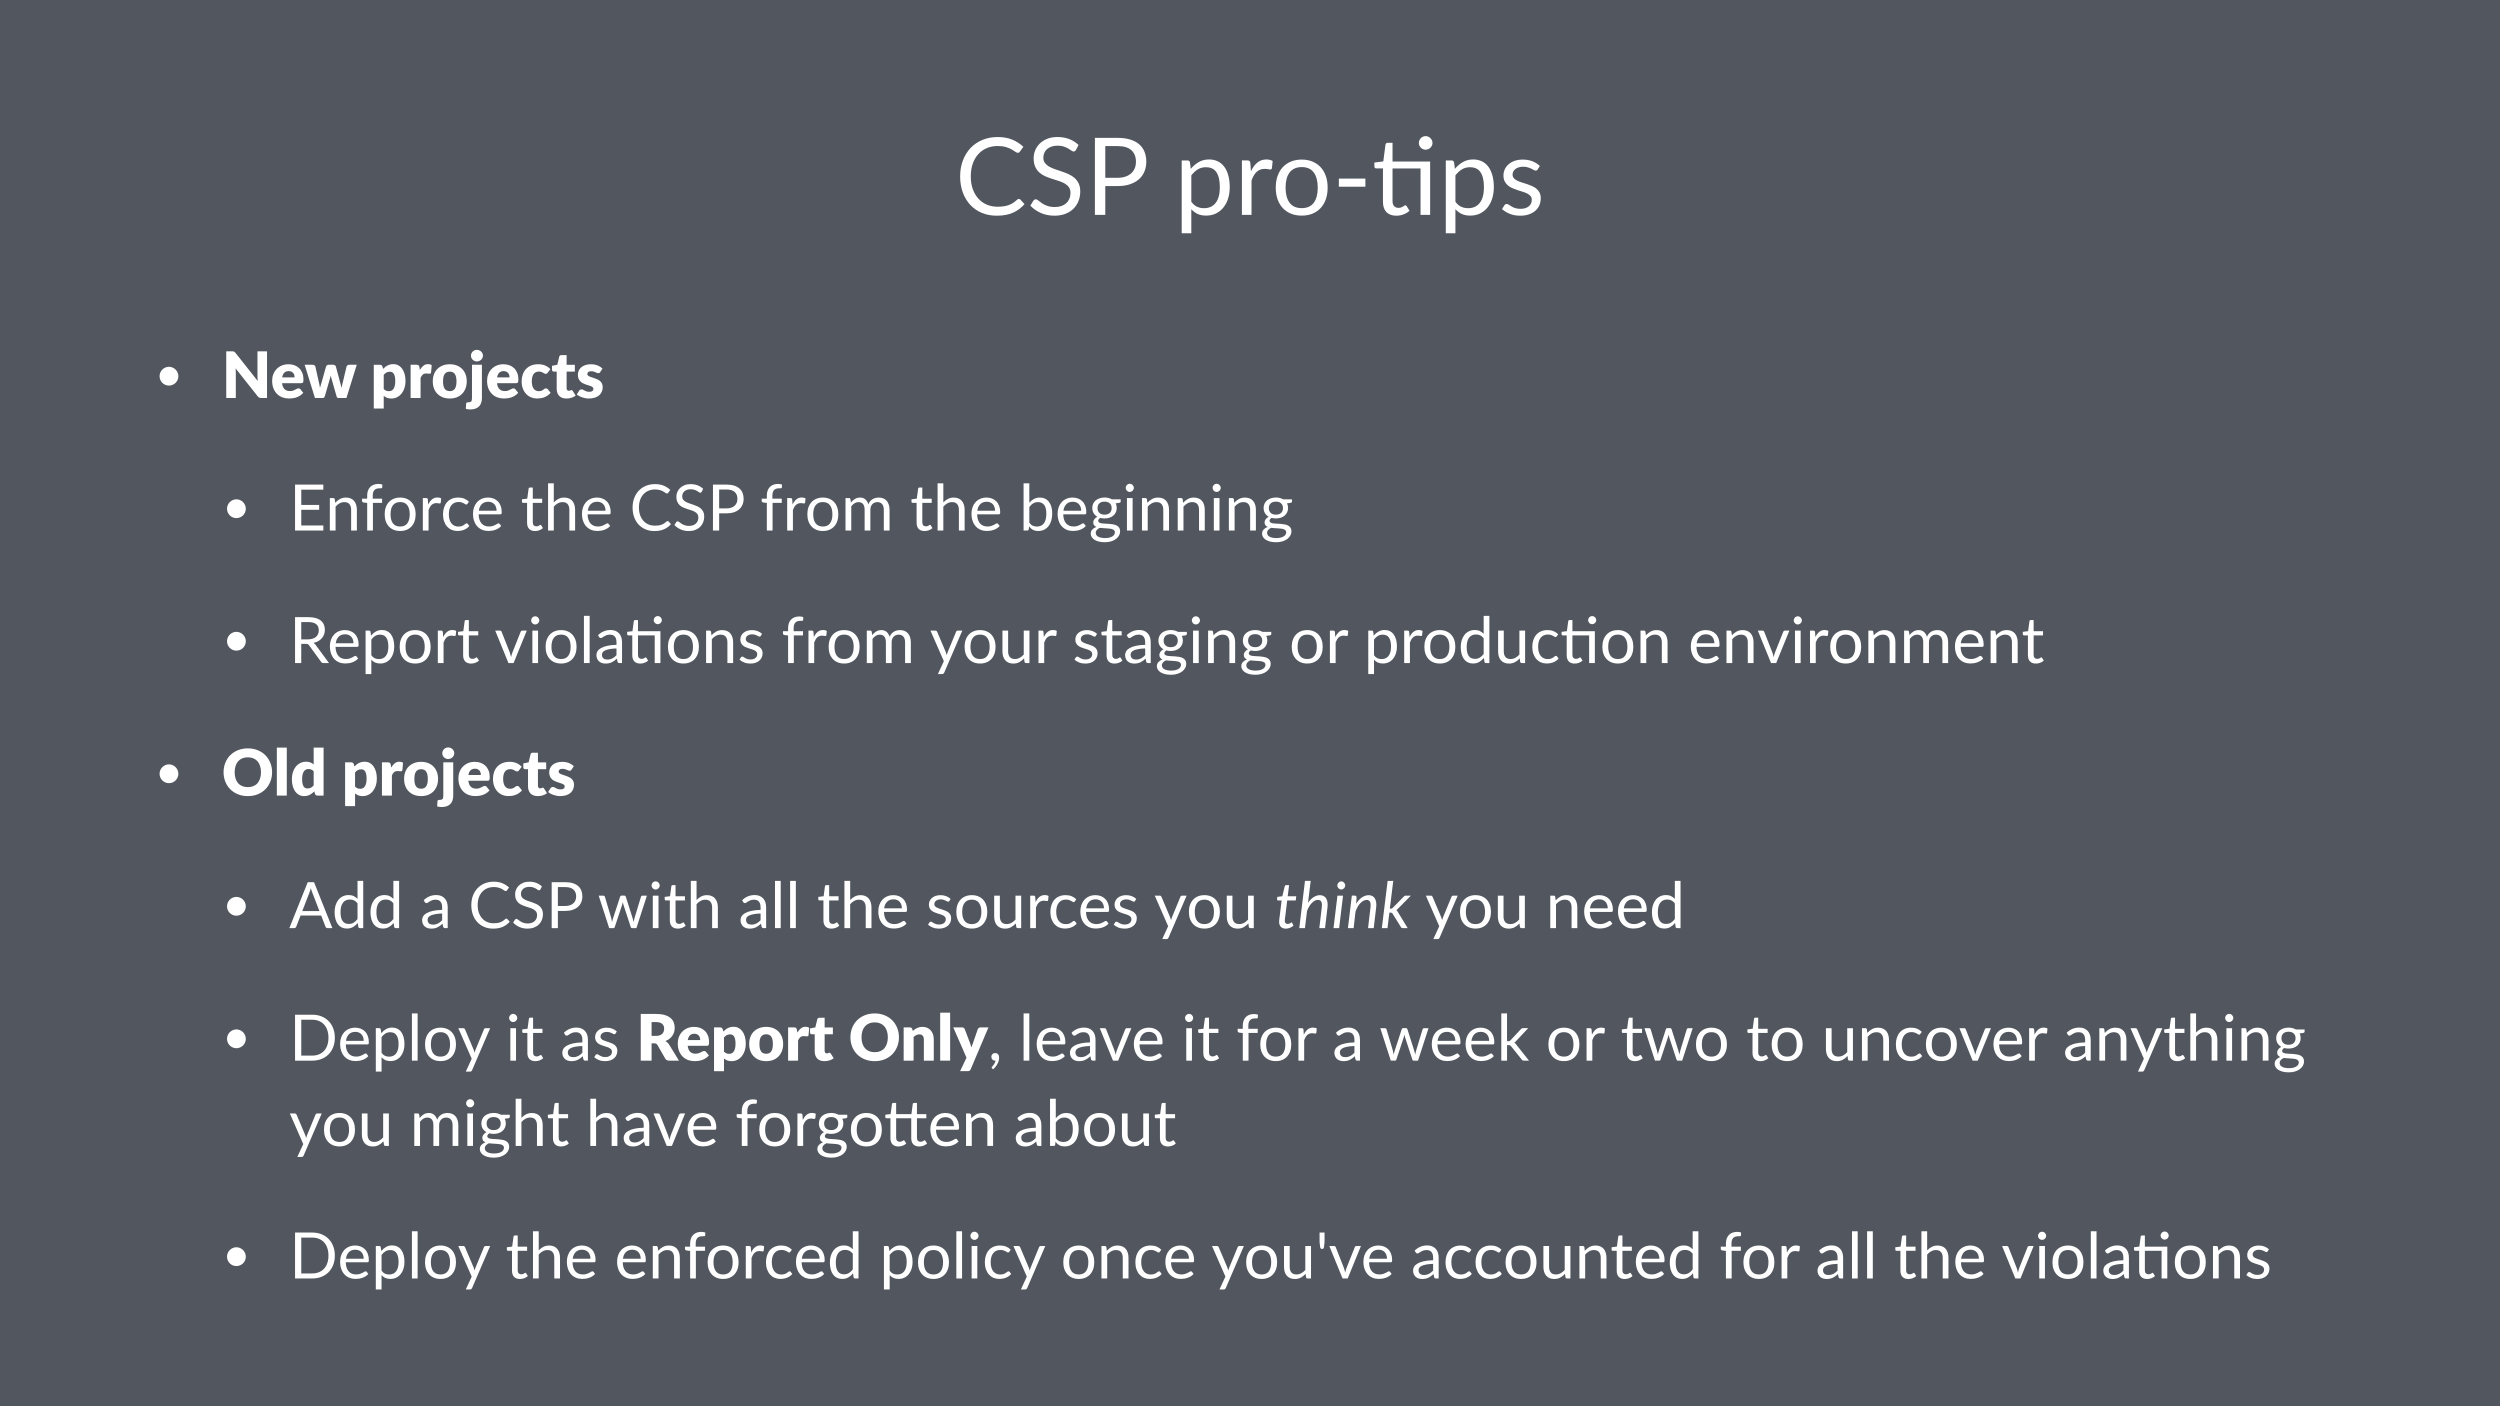 <svg height="720pt" viewBox="0 0 1280 720" width="1280pt" xmlns="http://www.w3.org/2000/svg" xmlns:xlink="http://www.w3.org/1999/xlink"><symbol id="a" overflow="visible"><path d="m32.703-8.141c.289 0 .547.121.766.359l2.109 2.281c-1.605 1.875-3.559 3.336-5.859 4.375-2.305 1.043-5.086 1.562-8.344 1.562-2.836 0-5.406-.488-7.719-1.469-2.305-.977-4.273-2.352-5.906-4.125-1.625-1.77-2.891-3.891-3.797-6.359-.898-2.477-1.344-5.203-1.344-8.172s.469-5.688 1.406-8.156c.938-2.477 2.25-4.609 3.938-6.391 1.695-1.781 3.727-3.16 6.094-4.141 2.363-.977 4.977-1.469 7.844-1.469 2.801 0 5.273.449 7.422 1.344 2.145.898 4.035 2.117 5.672 3.656l-1.766 2.453c-.105.18-.246.328-.422.453-.18.117-.414.172-.703.172-.336 0-.742-.176-1.219-.531-.469-.352-1.09-.75-1.859-1.188-.773-.445-1.734-.848-2.891-1.203-1.156-.363-2.578-.547-4.266-.547-2.031 0-3.891.355-5.578 1.062-1.688.711-3.141 1.734-4.359 3.078-1.219 1.336-2.168 2.965-2.844 4.891-.68 1.93-1.016 4.102-1.016 6.516 0 2.461.348 4.652 1.047 6.578.707 1.918 1.672 3.543 2.891 4.875 1.219 1.324 2.656 2.336 4.312 3.031 1.664.699 3.461 1.047 5.391 1.047 1.164 0 2.223-.066 3.172-.203.945-.133 1.816-.348 2.609-.641.801-.289 1.547-.66 2.234-1.109.688-.457 1.367-1 2.047-1.625.312-.27.625-.406.938-.406zm0 0"/></symbol><symbol id="b" overflow="visible"><path d="m25.188-33.25c-.168.281-.352.492-.547.625-.188.137-.418.203-.688.203-.312 0-.684-.156-1.109-.469-.418-.312-.945-.656-1.578-1.031-.625-.375-1.387-.719-2.281-1.031-.887-.312-1.965-.469-3.234-.469-1.188 0-2.234.164-3.141.484-.906.324-1.668.762-2.281 1.312-.617.543-1.078 1.188-1.391 1.938-.312.742-.469 1.543-.469 2.406 0 1.094.27 2.008.812 2.734.539.719 1.254 1.34 2.141 1.859.895.512 1.906.953 3.031 1.328s2.273.766 3.453 1.172c1.188.398 2.344.852 3.469 1.359 1.133.5 2.145 1.137 3.031 1.906.883.773 1.598 1.719 2.141 2.844.539 1.117.812 2.484.812 4.109 0 1.73-.293 3.352-.875 4.859-.586 1.512-1.445 2.828-2.578 3.953-1.125 1.117-2.512 1.996-4.156 2.641-1.637.633-3.5.953-5.594.953-2.562 0-4.891-.461-6.984-1.391-2.086-.926-3.871-2.176-5.359-3.75l1.547-2.531c.145-.195.32-.363.531-.5.207-.145.441-.219.703-.219.238 0 .508.102.812.297.301.188.645.434 1.031.734.383.293.82.617 1.312.969.5.344 1.062.664 1.688.953.633.293 1.352.539 2.156.734.812.188 1.723.281 2.734.281 1.258 0 2.383-.172 3.375-.516.988-.352 1.828-.848 2.516-1.484.688-.633 1.211-1.391 1.578-2.266.375-.875.562-1.852.562-2.938 0-1.195-.273-2.176-.812-2.938-.543-.758-1.258-1.395-2.141-1.906-.875-.508-1.883-.941-3.016-1.297-1.137-.363-2.293-.734-3.469-1.109-1.168-.375-2.324-.805-3.469-1.297-1.137-.5-2.148-1.145-3.031-1.938-.875-.789-1.586-1.773-2.125-2.953-.531-1.188-.797-2.648-.797-4.391 0-1.395.266-2.738.797-4.031.539-1.301 1.328-2.457 2.359-3.469 1.039-1.008 2.316-1.816 3.828-2.422 1.52-.602 3.258-.906 5.219-.906 2.195 0 4.195.352 6 1.047 1.812.699 3.406 1.703 4.781 3.016zm0 0"/></symbol><symbol id="c" overflow="visible"><path d="m10.344-14.734v14.734h-5.312v-39.406h11.641c2.488 0 4.656.293 6.5.875 1.844.574 3.367 1.391 4.578 2.453 1.207 1.062 2.109 2.352 2.703 3.859.594 1.5.891 3.172.891 5.016 0 1.836-.324 3.516-.969 5.047-.637 1.523-1.574 2.836-2.812 3.938-1.23 1.094-2.762 1.949-4.594 2.562-1.824.617-3.922.922-6.297.922zm0-4.234h6.328c1.52 0 2.859-.203 4.016-.609 1.164-.406 2.145-.969 2.938-1.688.801-.727 1.406-1.594 1.812-2.594.406-1.008.609-2.125.609-3.344 0-2.508-.777-4.469-2.328-5.875-1.555-1.414-3.902-2.125-7.047-2.125h-6.328zm0 0"/></symbol><symbol id="d" overflow="visible"/><symbol id="e" overflow="visible"><path d="m3.875 9.438v-37.297h2.938c.695 0 1.129.34 1.297 1.016l.422 3.297c1.188-1.445 2.551-2.609 4.094-3.484 1.539-.883 3.301-1.328 5.281-1.328 1.613 0 3.07.309 4.375.922 1.301.617 2.41 1.527 3.328 2.734.914 1.199 1.617 2.688 2.109 4.469.5 1.773.75 3.812.75 6.125 0 2.055-.277 3.965-.828 5.734-.555 1.773-1.352 3.305-2.391 4.594-1.031 1.293-2.297 2.312-3.797 3.062-1.492.738-3.168 1.109-5.031 1.109-1.711 0-3.172-.281-4.391-.844-1.219-.57-2.297-1.383-3.234-2.438v12.328zm12.438-33.828c-1.594 0-2.996.371-4.203 1.109-1.199.73-2.305 1.762-3.312 3.094v13.484c.883 1.211 1.863 2.062 2.938 2.562 1.07.492 2.266.734 3.578.734 2.602 0 4.602-.926 6-2.781 1.395-1.852 2.094-4.492 2.094-7.922 0-1.812-.164-3.367-.484-4.672-.324-1.301-.789-2.367-1.391-3.203-.605-.832-1.352-1.441-2.234-1.828-.875-.383-1.871-.578-2.984-.578zm0 0"/></symbol><symbol id="f" overflow="visible"><path d="m3.875 0v-27.859h2.812c.531 0 .895.105 1.094.312.195.199.332.543.406 1.031l.312 4.234c.875-1.906 1.957-3.395 3.25-4.469 1.289-1.07 2.863-1.609 4.719-1.609.594 0 1.156.07 1.688.203.539.125 1.023.324 1.453.594l-.359 3.672c-.117.461-.391.688-.828.688-.25 0-.625-.055-1.125-.172-.492-.113-1.047-.172-1.672-.172-.887 0-1.68.137-2.375.406-.699.262-1.32.648-1.859 1.156-.531.5-1.012 1.121-1.438 1.859-.418.73-.805 1.574-1.156 2.531v17.594zm0 0"/></symbol><symbol id="g" overflow="visible"><path d="m15.625-28.297c2.031 0 3.859.34 5.484 1.016 1.633.68 3.031 1.641 4.188 2.891s2.039 2.762 2.656 4.531c.613 1.762.922 3.734.922 5.922 0 2.199-.309 4.18-.922 5.938-.617 1.762-1.5 3.266-2.656 4.516-1.156 1.242-2.555 2.199-4.188 2.875-1.625.664-3.453 1-5.484 1-2.055 0-3.902-.336-5.547-1-1.637-.676-3.031-1.633-4.188-2.875-1.156-1.25-2.043-2.754-2.656-4.516-.617-1.758-.922-3.738-.922-5.938 0-2.188.305-4.16.922-5.922.613-1.77 1.5-3.281 2.656-4.531s2.551-2.211 4.188-2.891c1.645-.676 3.492-1.016 5.547-1.016zm0 24.859c2.75 0 4.801-.922 6.156-2.766 1.352-1.844 2.031-4.414 2.031-7.719 0-3.312-.68-5.895-2.031-7.75-1.355-1.852-3.406-2.781-6.156-2.781-1.398 0-2.617.242-3.656.719-1.031.48-1.891 1.168-2.578 2.062-.688.898-1.203 2-1.547 3.312-.336 1.312-.5 2.793-.5 4.438 0 3.305.68 5.875 2.047 7.719 1.363 1.844 3.441 2.766 6.234 2.766zm0 0"/></symbol><symbol id="h" overflow="visible"><path d="m3.438-18.562h13.578v4.156h-13.578zm0 0"/></symbol><symbol id="i" overflow="visible"><path d="m12.438.438c-2.211 0-3.906-.613-5.094-1.844-1.18-1.227-1.766-2.992-1.766-5.297v-17.062h-3.344c-.305 0-.555-.082-.75-.25-.199-.176-.297-.445-.297-.812v-1.953l4.562-.578 1.125-8.609c.051-.27.172-.492.359-.672.195-.176.453-.266.766-.266h2.484v9.594h19.25v27.312h-4.906v-23.766h-14.344v16.719c0 1.18.281 2.055.844 2.625.57.562 1.305.844 2.203.844.508 0 .953-.066 1.328-.203.375-.133.695-.285.969-.453.281-.164.516-.316.703-.453.195-.133.367-.203.516-.203.258 0 .488.156.688.469l1.438 2.328c-.844.793-1.867 1.414-3.062 1.859-1.188.445-2.414.672-3.672.672zm18.5-37.234c0 .48-.102.93-.297 1.344-.188.406-.445.766-.766 1.078-.324.312-.699.562-1.125.75-.418.18-.867.266-1.344.266-.48 0-.93-.086-1.344-.266-.406-.188-.766-.438-1.078-.75s-.562-.672-.75-1.078c-.18-.414-.266-.863-.266-1.344 0-.477.086-.93.266-1.359.188-.426.438-.801.75-1.125.312-.32.672-.57 1.078-.75.414-.188.863-.281 1.344-.281.477 0 .926.094 1.344.281.426.18.801.43 1.125.75.32.324.578.699.766 1.125.195.43.297.883.297 1.359zm0 0"/></symbol><symbol id="j" overflow="visible"><path d="m20.109-23.266c-.23.406-.574.609-1.031.609-.273 0-.586-.098-.938-.297-.344-.207-.773-.43-1.281-.672-.5-.25-1.102-.477-1.797-.688-.688-.219-1.512-.328-2.469-.328-.824 0-1.57.109-2.234.328-.656.211-1.219.496-1.688.859-.469.367-.828.793-1.078 1.281-.242.48-.359 1.008-.359 1.578 0 .711.203 1.305.609 1.781.414.48.961.898 1.641 1.25.676.344 1.445.652 2.312.922.863.262 1.75.543 2.656.844.906.305 1.785.637 2.641 1 .863.367 1.633.824 2.312 1.375.688.555 1.234 1.23 1.641 2.031.414.793.625 1.746.625 2.859 0 1.293-.23 2.484-.688 3.578-.461 1.086-1.141 2.027-2.047 2.828-.898.793-1.996 1.418-3.297 1.875-1.305.457-2.805.688-4.5.688-1.949 0-3.711-.312-5.281-.938-1.574-.633-2.914-1.445-4.016-2.438l1.156-1.875c.145-.238.316-.422.516-.547.207-.133.469-.203.781-.203.32 0 .664.133 1.031.391.375.262.82.547 1.344.859.52.312 1.156.602 1.906.859.75.25 1.688.375 2.812.375.945 0 1.773-.125 2.484-.375.719-.25 1.316-.582 1.797-1 .477-.426.832-.91 1.062-1.453.227-.551.344-1.141.344-1.766 0-.77-.211-1.406-.625-1.906-.406-.508-.949-.941-1.625-1.297-.68-.352-1.453-.66-2.328-.922-.875-.27-1.766-.551-2.672-.844-.906-.301-1.797-.641-2.672-1.016-.867-.375-1.637-.844-2.312-1.406-.68-.57-1.227-1.273-1.641-2.109-.418-.832-.625-1.848-.625-3.047 0-1.062.219-2.082.656-3.062.445-.977 1.094-1.836 1.938-2.578.844-.75 1.879-1.344 3.109-1.781 1.227-.438 2.629-.656 4.203-.656 1.832 0 3.477.293 4.938.875 1.457.574 2.719 1.367 3.781 2.375zm0 0"/></symbol><symbol id="k" overflow="visible"><path d="m2.703-7.703c0-.664.125-1.289.375-1.875.258-.582.602-1.094 1.031-1.531.438-.438.945-.781 1.531-1.031.582-.258 1.203-.391 1.859-.391.664 0 1.285.133 1.859.391.582.25 1.094.594 1.531 1.031s.781.949 1.031 1.531c.258.586.391 1.211.391 1.875 0 .668-.133 1.293-.391 1.875-.25.586-.594 1.094-1.031 1.531-.438.43-.949.766-1.531 1.016-.574.25-1.195.375-1.859.375-.656 0-1.277-.125-1.859-.375-.586-.25-1.094-.586-1.531-1.016-.43-.438-.773-.945-1.031-1.531-.25-.582-.375-1.207-.375-1.875zm0 0"/></symbol><symbol id="l" overflow="visible"><path d="m5.234-23.906c.238 0 .441.012.609.031.164.023.312.062.438.125.133.062.258.152.375.266.125.105.266.25.422.438l11.344 14.344c-.043-.457-.074-.898-.094-1.328-.023-.438-.031-.844-.031-1.219v-12.656h4.891v23.906h-2.891c-.43 0-.789-.066-1.078-.203-.293-.133-.578-.375-.859-.719l-11.266-14.234c.031.418.055.824.078 1.219.02.398.031.773.031 1.125v12.812h-4.891v-23.906zm0 0"/></symbol><symbol id="m" overflow="visible"><path d="m9.219-17.281c1.125 0 2.156.18 3.094.531.938.355 1.738.867 2.406 1.531.676.668 1.203 1.484 1.578 2.453.375.961.562 2.055.562 3.281 0 .387-.016.699-.047.938-.031.242-.094.434-.188.578-.086.137-.199.234-.344.297-.148.055-.336.078-.562.078h-9.812c.164 1.418.598 2.449 1.297 3.094.695.637 1.598.953 2.703.953.594 0 1.102-.066 1.531-.203.426-.145.805-.305 1.141-.484.332-.176.633-.332.906-.469.281-.145.578-.219.891-.219.406 0 .711.148.922.438l1.469 1.828c-.523.605-1.09 1.094-1.703 1.469-.605.375-1.23.672-1.875.891-.637.211-1.277.352-1.922.438-.637.082-1.242.125-1.812.125-1.199 0-2.32-.195-3.359-.578-1.043-.395-1.953-.973-2.734-1.734-.781-.77-1.402-1.723-1.859-2.859-.449-1.133-.672-2.457-.672-3.969 0-1.133.191-2.211.578-3.234.383-1.02.941-1.91 1.672-2.672.727-.77 1.609-1.379 2.641-1.828 1.031-.445 2.195-.672 3.5-.672zm.094 3.516c-.969 0-1.73.277-2.281.828-.543.555-.902 1.352-1.078 2.391h6.359c0-.406-.055-.801-.156-1.188-.105-.383-.277-.723-.516-1.016-.242-.301-.555-.547-.938-.734-.375-.188-.84-.281-1.391-.281zm0 0"/></symbol><symbol id="n" overflow="visible"><path d="m.078-17.016h4.078c.352 0 .656.09.906.266.25.168.414.375.5.625l1.703 7.625c.145.586.27 1.152.375 1.703.102.543.195 1.078.281 1.609.156-.531.312-1.066.469-1.609.156-.551.328-1.117.516-1.703l2.141-7.641c.082-.25.242-.457.484-.625.238-.176.523-.266.859-.266h2.266c.352 0 .656.09.906.266.25.168.414.375.5.625l2.031 7.641c.164.586.32 1.152.469 1.703.156.543.305 1.09.453 1.641.082-.539.18-1.082.297-1.625.125-.551.266-1.125.422-1.719l1.812-7.625c.082-.25.242-.457.484-.625.238-.176.523-.266.859-.266h3.875l-5.297 17.016h-4.125c-.219 0-.406-.062-.562-.188-.156-.133-.277-.359-.359-.672l-2.422-8.469c-.125-.383-.234-.766-.328-1.141s-.18-.742-.25-1.109c-.074.375-.156.758-.25 1.141-.094.375-.203.758-.328 1.141l-2.453 8.438c-.168.574-.531.859-1.094.859h-3.938zm0 0"/></symbol><symbol id="o" overflow="visible"/><symbol id="p" overflow="visible"><path d="m1.719 5.391v-22.406h3.156c.633 0 1.051.289 1.25.859l.375 1.25c.32-.363.672-.691 1.047-.984.383-.301.789-.555 1.219-.766.438-.219.898-.383 1.391-.5.5-.125 1.047-.188 1.641-.188.883 0 1.703.199 2.453.594.758.398 1.41.969 1.953 1.719.551.742.984 1.648 1.297 2.719.312 1.074.469 2.297.469 3.672 0 1.273-.18 2.449-.531 3.531-.355 1.086-.855 2.027-1.5 2.828-.637.805-1.402 1.43-2.297 1.875-.887.445-1.871.672-2.953.672-.887 0-1.633-.125-2.234-.375-.605-.258-1.152-.598-1.641-1.016v6.516zm8.312-18.844c-.375 0-.715.039-1.016.109-.305.074-.586.18-.844.312-.25.125-.484.293-.703.5-.219.199-.438.43-.656.688v7.219c.383.43.801.727 1.25.891.445.168.914.25 1.406.25.469 0 .898-.086 1.297-.266.395-.188.734-.484 1.016-.891.289-.414.52-.953.688-1.609.164-.656.25-1.453.25-2.391 0-.895-.07-1.648-.203-2.266-.125-.613-.309-1.109-.547-1.484-.242-.383-.527-.656-.859-.812-.324-.164-.684-.25-1.078-.25zm0 0"/></symbol><symbol id="q" overflow="visible"><path d="m1.719 0v-17.016h3.016c.258 0 .473.027.641.078.164.043.305.109.422.203.113.086.203.203.266.359s.113.344.156.562l.25 1.438c.531-.914 1.133-1.641 1.812-2.172.688-.531 1.473-.797 2.359-.797.77 0 1.395.184 1.875.547l-.328 3.734c-.055.242-.141.406-.266.5-.125.086-.297.125-.516.125-.094 0-.215-.004-.359-.016-.137-.008-.281-.02-.438-.031-.148-.02-.305-.035-.469-.047-.156-.02-.297-.031-.422-.031-.75 0-1.352.199-1.797.594-.438.398-.809.949-1.109 1.656v10.312zm0 0"/></symbol><symbol id="r" overflow="visible"><path d="m9.562-17.281c1.289 0 2.469.203 3.531.609s1.973.992 2.734 1.75c.758.75 1.348 1.668 1.766 2.75.426 1.074.641 2.281.641 3.625 0 1.355-.215 2.578-.641 3.672-.418 1.086-1.008 2.008-1.766 2.766-.762.762-1.672 1.352-2.734 1.766-1.062.406-2.242.609-3.531.609-1.305 0-2.492-.203-3.562-.609-1.062-.414-1.98-1.004-2.75-1.766-.773-.758-1.367-1.68-1.781-2.766-.418-1.094-.625-2.316-.625-3.672 0-1.344.207-2.551.625-3.625.414-1.082 1.008-2 1.781-2.75.77-.758 1.688-1.344 2.75-1.75 1.07-.406 2.258-.609 3.562-.609zm0 13.766c1.176 0 2.039-.41 2.594-1.234.551-.82.828-2.078.828-3.766s-.277-2.938-.828-3.75c-.555-.82-1.418-1.234-2.594-1.234-1.199 0-2.078.414-2.641 1.234-.555.812-.828 2.062-.828 3.75s.273 2.945.828 3.766c.562.824 1.441 1.234 2.641 1.234zm0 0"/></symbol><symbol id="s" overflow="visible"><path d="m6.938-17.016v17.047c0 .801-.105 1.551-.312 2.25-.199.707-.531 1.328-1 1.859-.461.531-1.07.945-1.828 1.25-.762.312-1.703.469-2.828.469-.418 0-.805-.027-1.156-.078-.352-.055-.723-.125-1.109-.219l.156-2.672c.031-.23.117-.402.25-.516.125-.105.387-.156.781-.156.383 0 .703-.039.953-.109.258-.062.461-.18.609-.344.145-.156.25-.375.312-.656s.094-.641.094-1.078v-17.047zm.531-4.656c0 .406-.086.789-.25 1.141-.168.355-.391.668-.672.938-.281.262-.617.477-1 .641-.375.156-.777.234-1.203.234-.418 0-.809-.078-1.172-.234-.355-.164-.672-.379-.953-.641-.281-.27-.5-.582-.656-.938-.156-.352-.234-.734-.234-1.141 0-.414.078-.801.234-1.156.156-.363.375-.68.656-.953.281-.281.598-.492.953-.641.363-.156.754-.234 1.172-.234.426 0 .828.078 1.203.234.383.148.719.359 1 .641.281.273.504.59.672.953.164.355.25.742.25 1.156zm0 0"/></symbol><symbol id="t" overflow="visible"><path d="m14.219-12.984c-.148.188-.293.34-.438.453-.148.105-.352.156-.609.156-.25 0-.48-.055-.688-.172-.199-.125-.422-.258-.672-.406-.25-.145-.547-.273-.891-.391-.336-.125-.758-.188-1.266-.188-.617 0-1.152.117-1.609.344-.461.23-.836.559-1.125.984-.293.43-.512.949-.656 1.562-.148.617-.219 1.312-.219 2.094 0 1.625.312 2.875.938 3.75.633.875 1.504 1.312 2.609 1.312.594 0 1.062-.07 1.406-.219.344-.145.633-.305.875-.484.238-.188.457-.352.656-.5.207-.156.469-.234.781-.234.395 0 .695.148.906.438l1.484 1.828c-.531.605-1.09 1.094-1.672 1.469-.574.375-1.164.672-1.766.891-.605.211-1.215.352-1.828.438-.617.082-1.215.125-1.797.125-1.031 0-2.023-.199-2.969-.594-.949-.395-1.781-.969-2.5-1.719s-1.289-1.672-1.703-2.766c-.418-1.094-.625-2.336-.625-3.734 0-1.227.18-2.375.547-3.438.363-1.062.898-1.984 1.609-2.766.719-.789 1.602-1.41 2.656-1.859 1.062-.445 2.285-.672 3.672-.672 1.344 0 2.516.215 3.516.641 1.008.43 1.914 1.055 2.719 1.875zm0 0"/></symbol><symbol id="u" overflow="visible"><path d="m7.812.266c-.812 0-1.531-.117-2.156-.344-.617-.238-1.133-.57-1.547-1-.418-.438-.734-.961-.953-1.578-.219-.613-.328-1.297-.328-2.047v-8.797h-1.453c-.262 0-.484-.082-.672-.25-.188-.176-.281-.426-.281-.75v-1.984l2.719-.531 1-4.156c.125-.52.492-.781 1.109-.781h2.656v4.969h4.219v3.484h-4.219v8.453c0 .387.094.711.281.969.195.262.477.391.844.391.176 0 .328-.02.453-.062.133-.039.242-.082.328-.125.094-.051.18-.094.266-.125.082-.039.18-.062.297-.062.145 0 .266.039.359.109.094.062.191.172.297.328l1.531 2.406c-.656.5-1.398.875-2.219 1.125-.812.238-1.656.359-2.531.359zm0 0"/></symbol><symbol id="v" overflow="visible"><path d="m12.531-13.297c-.125.211-.266.359-.422.453-.148.086-.336.125-.562.125-.242 0-.48-.051-.719-.156-.242-.102-.5-.211-.781-.328-.281-.125-.602-.238-.953-.344-.344-.102-.742-.156-1.188-.156-.648 0-1.141.125-1.484.375-.344.242-.516.578-.516 1.016 0 .324.109.59.328.797.227.211.523.391.891.547.375.156.797.309 1.266.453.477.148.961.309 1.453.484.488.168.969.371 1.438.609.477.23.898.516 1.266.859.375.344.672.766.891 1.266.227.492.344 1.078.344 1.766 0 .844-.156 1.621-.469 2.328-.305.711-.758 1.324-1.359 1.844-.605.512-1.355.914-2.25 1.203-.887.281-1.914.422-3.078.422-.574 0-1.152-.059-1.734-.172-.586-.102-1.148-.25-1.688-.438-.543-.188-1.043-.406-1.5-.656-.461-.258-.852-.539-1.172-.844l1.172-1.859c.133-.219.301-.391.5-.516.207-.125.469-.188.781-.188.289 0 .555.07.797.203.238.125.492.266.766.422.27.148.586.289.953.422.363.125.828.188 1.391.188.395 0 .727-.035 1-.109.27-.082.488-.195.656-.344.164-.145.285-.301.359-.469.082-.176.125-.359.125-.547 0-.344-.121-.625-.359-.844-.23-.219-.531-.406-.906-.562-.367-.156-.789-.301-1.266-.438-.469-.133-.953-.289-1.453-.469-.492-.176-.977-.383-1.453-.625-.469-.25-.891-.562-1.266-.938-.375-.383-.68-.848-.906-1.391-.23-.551-.344-1.211-.344-1.984 0-.727.141-1.414.422-2.062.281-.656.695-1.227 1.25-1.719.562-.488 1.266-.879 2.109-1.172.844-.289 1.828-.438 2.953-.438.613 0 1.207.059 1.781.172.57.105 1.109.258 1.609.453.5.199.957.434 1.375.703.414.273.785.562 1.109.875zm0 0"/></symbol><symbol id="w" overflow="visible"><path d="m25.781-11.953c0 1.719-.305 3.324-.906 4.812-.594 1.492-1.434 2.789-2.516 3.891-1.086 1.094-2.391 1.953-3.922 2.578-1.523.625-3.211.938-5.062.938-1.867 0-3.562-.312-5.094-.938s-2.844-1.484-3.938-2.578c-1.086-1.102-1.922-2.398-2.516-3.891-.594-1.488-.891-3.094-.891-4.812 0-1.727.297-3.336.891-4.828.594-1.488 1.43-2.781 2.516-3.875 1.094-1.094 2.406-1.953 3.938-2.578s3.227-.938 5.094-.938c1.852 0 3.539.32 5.062.953 1.531.625 2.836 1.484 3.922 2.578 1.082 1.094 1.922 2.387 2.516 3.875.602 1.492.906 3.094.906 4.812zm-5.688 0c0-1.188-.156-2.254-.469-3.203-.305-.945-.742-1.75-1.312-2.406-.574-.656-1.277-1.156-2.109-1.5-.824-.352-1.766-.531-2.828-.531-1.074 0-2.031.18-2.875.531-.836.344-1.539.844-2.109 1.5-.574.656-1.016 1.461-1.328 2.406-.305.949-.453 2.016-.453 3.203s.148 2.258.453 3.203c.312.949.754 1.75 1.328 2.406.57.656 1.273 1.156 2.109 1.5.844.344 1.801.516 2.875.516 1.062 0 2.004-.172 2.828-.516.832-.344 1.535-.844 2.109-1.5.57-.656 1.008-1.457 1.312-2.406.312-.945.469-2.016.469-3.203zm0 0"/></symbol><symbol id="x" overflow="visible"><path d="m6.812-24.562v24.562h-5.094v-24.562zm0 0"/></symbol><symbol id="y" overflow="visible"><path d="m13.984 0c-.637 0-1.055-.285-1.25-.859l-.391-1.297c-.344.367-.703.699-1.078 1-.367.293-.766.547-1.203.766-.43.211-.891.371-1.391.484-.5.113-1.039.172-1.609.172-.898 0-1.719-.199-2.469-.594-.75-.395-1.402-.961-1.953-1.703-.543-.75-.969-1.66-1.281-2.734-.312-1.07-.469-2.301-.469-3.688 0-1.27.172-2.445.516-3.531.352-1.094.848-2.035 1.484-2.828.645-.789 1.414-1.41 2.312-1.859.895-.445 1.883-.672 2.969-.672.875 0 1.613.133 2.219.391.602.25 1.156.586 1.656 1v-8.609h5.078v24.562zm-5.156-3.641c.375 0 .707-.035 1-.109.301-.07.578-.172.828-.297.258-.133.5-.301.719-.5.227-.195.453-.426.672-.688v-7.219c-.398-.426-.82-.723-1.266-.891-.438-.164-.902-.25-1.391-.25-.48 0-.918.094-1.312.281-.387.18-.727.477-1.016.891-.293.406-.523.938-.688 1.594-.156.656-.234 1.449-.234 2.375 0 .898.062 1.652.188 2.266.133.617.316 1.109.547 1.484.238.375.52.648.844.812.332.168.703.25 1.109.25zm0 0"/></symbol><symbol id="z" overflow="visible"><path d="m7.859-8.844v8.844h-5.547v-23.906h7.781c1.727 0 3.203.18 4.422.531 1.219.355 2.211.852 2.984 1.484.77.637 1.328 1.387 1.672 2.25.352.867.531 1.809.531 2.828 0 .773-.105 1.508-.312 2.203-.211.688-.523 1.324-.938 1.906-.406.586-.906 1.105-1.5 1.562-.594.461-1.281.836-2.062 1.125.375.188.719.422 1.031.703.32.281.609.617.859 1l5.094 8.312h-5.031c-.93 0-1.594-.348-2-1.047l-3.969-6.938c-.188-.301-.398-.52-.625-.656-.23-.133-.559-.203-.984-.203zm0-3.828h2.234c.75 0 1.391-.094 1.922-.281s.961-.445 1.297-.781c.344-.344.594-.742.75-1.203.156-.457.234-.945.234-1.469 0-1.051-.344-1.867-1.031-2.453-.688-.594-1.746-.891-3.172-.891h-2.234zm0 0"/></symbol><symbol id="A" overflow="visible"><path d="m1.719 0v-17.016h3.156c.633 0 1.051.289 1.25.859l.297.984c.32-.312.656-.598 1-.859.352-.258.727-.477 1.125-.656.406-.188.836-.332 1.297-.438.469-.102.977-.156 1.531-.156.926 0 1.742.164 2.453.484.719.324 1.32.777 1.812 1.359.5.574.875 1.258 1.125 2.047.25.793.375 1.652.375 2.578v10.812h-5.078v-10.812c0-.832-.195-1.477-.578-1.938-.387-.469-.949-.703-1.688-.703-.562 0-1.09.121-1.578.359-.492.242-.961.562-1.406.969v12.125zm0 0"/></symbol><symbol id="B" overflow="visible"><path d="m8.812 4.406c-.156.344-.344.594-.562.75s-.57.234-1.047.234h-3.812l3.281-6.891-6.781-15.516h4.484c.395 0 .695.09.906.266.219.18.379.387.484.625l2.781 7.328c.258.68.473 1.355.641 2.031.102-.344.219-.688.344-1.031.133-.344.266-.688.391-1.031l2.531-7.297c.094-.25.266-.457.516-.625.258-.176.535-.266.828-.266h4.109zm0 0"/></symbol><symbol id="C" overflow="visible"><path d="m17.484-23.516v2.594h-11.297v7.812h9.156v2.5h-9.156v8.016h11.312l-.016 2.594h-14.484v-23.516zm0 0"/></symbol><symbol id="D" overflow="visible"><path d="m2.312 0v-16.625h1.75c.414 0 .676.203.781.609l.219 1.812c.727-.801 1.539-1.445 2.438-1.938.895-.488 1.926-.734 3.094-.734.906 0 1.707.152 2.406.453.695.293 1.273.715 1.734 1.266.469.555.82 1.219 1.062 2 .238.773.359 1.633.359 2.578v10.578h-2.938v-10.578c0-1.258-.289-2.234-.859-2.922-.574-.695-1.445-1.047-2.609-1.047-.875 0-1.688.211-2.438.625-.75.406-1.438.969-2.062 1.688v12.234zm0 0"/></symbol><symbol id="E" overflow="visible"><path d="m3.391 0v-14.125l-1.828-.219c-.23-.051-.422-.133-.578-.25-.148-.113-.219-.281-.219-.5v-1.203h2.625v-1.609c0-.945.133-1.789.406-2.531.27-.738.648-1.359 1.141-1.859.5-.508 1.098-.895 1.797-1.156.707-.27 1.5-.406 2.375-.406.738 0 1.422.109 2.047.328l-.062 1.469c-.023.262-.168.402-.438.422-.273.023-.633.031-1.078.031-.5 0-.961.07-1.375.203-.406.125-.762.34-1.062.641-.293.293-.516.68-.672 1.156-.156.48-.234 1.078-.234 1.797v1.516h4.797v2.125h-4.703v14.172zm0 0"/></symbol><symbol id="F" overflow="visible"><path d="m9.312-16.875c1.219 0 2.312.203 3.281.609.977.398 1.812.969 2.5 1.719.688.742 1.211 1.641 1.578 2.703.375 1.055.562 2.23.562 3.531 0 1.312-.188 2.496-.562 3.547-.367 1.043-.891 1.938-1.578 2.688-.688.742-1.523 1.312-2.5 1.719-.969.395-2.062.594-3.281.594s-2.32-.199-3.297-.594c-.98-.406-1.812-.977-2.5-1.719-.688-.75-1.219-1.645-1.594-2.688-.367-1.051-.547-2.234-.547-3.547 0-1.301.18-2.477.547-3.531.375-1.062.906-1.961 1.594-2.703.688-.75 1.52-1.32 2.5-1.719.977-.406 2.078-.609 3.297-.609zm0 14.828c1.645 0 2.867-.547 3.672-1.641.812-1.102 1.219-2.641 1.219-4.609 0-1.977-.406-3.52-1.219-4.625-.805-1.102-2.027-1.656-3.672-1.656-.824 0-1.547.141-2.172.422-.617.281-1.133.695-1.547 1.234-.406.531-.715 1.188-.922 1.969-.199.781-.297 1.668-.297 2.656 0 1.969.406 3.508 1.219 4.609.82 1.094 2.062 1.641 3.719 1.641zm0 0"/></symbol><symbol id="G" overflow="visible"><path d="m2.312 0v-16.625h1.672c.32 0 .539.062.656.188.125.117.207.324.25.625l.172 2.516c.531-1.133 1.18-2.02 1.953-2.656.77-.645 1.707-.969 2.812-.969.352 0 .691.043 1.016.125.32.074.609.195.859.359l-.219 2.188c-.062.273-.227.406-.484.406-.156 0-.387-.031-.688-.094-.293-.07-.625-.109-1-.109-.523 0-.992.086-1.406.25-.418.156-.789.387-1.109.688-.324.293-.609.656-.859 1.094s-.48.945-.688 1.516v10.5zm0 0"/></symbol><symbol id="H" overflow="visible"><path d="m13.875-13.672c-.086.125-.172.219-.266.281-.086.062-.203.094-.359.094s-.336-.066-.531-.203c-.199-.133-.445-.281-.734-.438-.293-.164-.652-.316-1.078-.453-.418-.145-.93-.219-1.531-.219-.824 0-1.547.148-2.172.438-.625.293-1.152.715-1.578 1.266-.418.543-.734 1.203-.953 1.984-.211.773-.312 1.641-.312 2.609 0 1 .113 1.891.344 2.672.227.781.551 1.438.969 1.969.426.531.938.938 1.531 1.219.602.281 1.273.422 2.016.422.707 0 1.289-.082 1.75-.25.469-.176.848-.367 1.141-.578.301-.207.551-.395.75-.562.207-.164.41-.25.609-.25.238 0 .426.094.562.281l.812 1.062c-.355.449-.766.836-1.234 1.156-.461.312-.953.578-1.484.797-.523.211-1.074.359-1.656.453-.586.102-1.172.156-1.766.156-1.043 0-2.012-.195-2.906-.578-.887-.383-1.656-.938-2.312-1.656-.656-.727-1.172-1.625-1.547-2.688s-.562-2.27-.562-3.625c0-1.238.172-2.383.516-3.438.344-1.051.844-1.957 1.5-2.719.664-.758 1.484-1.348 2.453-1.766.969-.426 2.082-.641 3.344-.641 1.164 0 2.195.188 3.094.562.895.375 1.688.906 2.375 1.594zm0 0"/></symbol><symbol id="I" overflow="visible"><path d="m9.125-16.875c.988 0 1.906.168 2.75.5.852.336 1.586.812 2.203 1.438.625.625 1.109 1.402 1.453 2.328.352.93.531 1.98.531 3.156 0 .461-.055.766-.156.922-.094.156-.277.234-.547.234h-11.109c.02 1.043.16 1.953.422 2.734.258.781.617 1.434 1.078 1.953.469.512 1.016.898 1.641 1.156.633.262 1.348.391 2.141.391.727 0 1.359-.082 1.891-.25.531-.176.988-.363 1.375-.562.383-.195.703-.379.953-.547.258-.164.484-.25.672-.25.238 0 .426.094.562.281l.812 1.062c-.355.438-.789.82-1.297 1.141-.5.324-1.039.59-1.609.797-.574.211-1.168.367-1.781.469-.617.102-1.227.156-1.828.156-1.148 0-2.203-.195-3.172-.578-.969-.395-1.809-.969-2.516-1.719-.699-.75-1.246-1.676-1.641-2.781-.398-1.102-.594-2.367-.594-3.797 0-1.164.176-2.25.531-3.25.352-1.008.863-1.883 1.531-2.625.676-.738 1.492-1.316 2.453-1.734.957-.414 2.039-.625 3.25-.625zm.062 2.141c-1.406 0-2.516.414-3.328 1.234-.812.812-1.32 1.938-1.516 3.375h9.094c0-.676-.102-1.297-.297-1.859-.188-.562-.465-1.047-.828-1.453-.367-.414-.812-.734-1.344-.953-.523-.227-1.117-.344-1.781-.344zm0 0"/></symbol><symbol id="J" overflow="visible"/><symbol id="K" overflow="visible"><path d="m7.422.266c-1.312 0-2.324-.363-3.031-1.094-.711-.738-1.062-1.797-1.062-3.172v-10.172h-2c-.18 0-.328-.051-.453-.156-.117-.102-.172-.266-.172-.484v-1.172l2.719-.344.688-5.125c.031-.164.102-.301.219-.406.113-.102.266-.156.453-.156h1.469v5.719h4.812v2.125h-4.812v9.969c0 .699.164 1.219.5 1.562.344.336.785.5 1.328.5.301 0 .562-.035.781-.109.227-.082.426-.172.594-.266.164-.102.305-.195.422-.281.113-.082.211-.125.297-.125.156 0 .289.094.406.281l.859 1.391c-.5.469-1.109.84-1.828 1.109-.711.27-1.438.406-2.188.406zm0 0"/></symbol><symbol id="L" overflow="visible"><path d="m2.312 0v-24.172h2.938v9.781c.707-.75 1.492-1.348 2.359-1.797.863-.457 1.859-.688 2.984-.688.906 0 1.707.152 2.406.453.695.293 1.273.715 1.734 1.266.469.555.82 1.219 1.062 2 .238.773.359 1.633.359 2.578v10.578h-2.938v-10.578c0-1.258-.289-2.234-.859-2.922-.574-.695-1.445-1.047-2.609-1.047-.875 0-1.688.211-2.438.625-.75.406-1.438.969-2.062 1.688v12.234zm0 0"/></symbol><symbol id="M" overflow="visible"><path d="m19.5-4.859c.176 0 .332.074.469.219l1.266 1.359c-.969 1.117-2.141 1.984-3.516 2.609-1.367.625-3.023.938-4.969.938-1.688 0-3.219-.289-4.594-.875-1.375-.594-2.555-1.414-3.531-2.469-.969-1.051-1.727-2.316-2.266-3.797-.531-1.477-.797-3.102-.797-4.875 0-1.77.273-3.391.828-4.859.562-1.477 1.348-2.75 2.359-3.812 1.008-1.062 2.219-1.883 3.625-2.469 1.414-.582 2.977-.875 4.688-.875 1.664 0 3.141.266 4.422.797s2.41 1.262 3.391 2.188l-1.062 1.453c-.062.117-.148.211-.25.281-.105.062-.246.094-.422.094-.199 0-.438-.102-.719-.312-.281-.219-.652-.457-1.109-.719-.461-.258-1.039-.492-1.734-.703-.688-.219-1.531-.328-2.531-.328-1.219 0-2.336.215-3.344.641-1 .418-1.867 1.027-2.594 1.828-.73.793-1.297 1.766-1.703 2.922-.398 1.148-.594 2.438-.594 3.875 0 1.469.207 2.777.625 3.922.426 1.148 1 2.121 1.719 2.922.727.793 1.586 1.398 2.578 1.812.988.406 2.055.609 3.203.609.707 0 1.344-.035 1.906-.109.562-.082 1.078-.211 1.547-.391.477-.176.922-.395 1.328-.656.414-.27.828-.594 1.234-.969.188-.164.367-.25.547-.25zm0 0"/></symbol><symbol id="N" overflow="visible"><path d="m15.031-19.828c-.105.156-.215.277-.328.359-.117.086-.25.125-.406.125-.188 0-.414-.094-.672-.281-.25-.188-.562-.391-.938-.609-.375-.227-.828-.43-1.359-.609-.531-.188-1.172-.281-1.922-.281-.719 0-1.352.094-1.891.281-.543.188-.996.449-1.359.781-.367.324-.641.711-.828 1.156-.188.438-.281.918-.281 1.438 0 .656.16 1.203.484 1.641.32.43.75.793 1.281 1.094.531.305 1.129.57 1.797.797.676.23 1.367.465 2.078.703.707.242 1.395.512 2.062.812.676.293 1.281.672 1.812 1.141.531.461.957 1.023 1.281 1.688.32.668.484 1.484.484 2.453 0 1.031-.18 2-.531 2.906-.344.898-.855 1.68-1.531 2.344-.68.668-1.508 1.195-2.484 1.578-.98.383-2.09.578-3.328.578-1.531 0-2.922-.273-4.172-.828-1.25-.551-2.32-1.301-3.203-2.25l.922-1.5c.094-.125.203-.223.328-.297.125-.082.258-.125.406-.125.145 0 .305.059.484.172.188.117.395.262.625.438.227.168.488.355.781.562.289.211.625.402 1 .578.383.18.816.324 1.297.438.477.117 1.02.172 1.625.172.758 0 1.43-.102 2.016-.312.594-.207 1.094-.5 1.5-.875.414-.383.734-.836.953-1.359.219-.52.328-1.102.328-1.75 0-.719-.164-1.301-.484-1.75-.324-.457-.75-.836-1.281-1.141-.523-.312-1.121-.57-1.797-.781-.68-.219-1.371-.438-2.078-.656-.699-.227-1.387-.488-2.062-.781-.68-.289-1.281-.672-1.812-1.141-.523-.477-.945-1.066-1.266-1.766-.324-.707-.484-1.582-.484-2.625 0-.832.16-1.633.484-2.406.32-.781.789-1.469 1.406-2.062.625-.602 1.383-1.082 2.281-1.438.906-.363 1.945-.547 3.125-.547 1.312 0 2.504.211 3.578.625 1.07.406 2.02 1.008 2.844 1.797zm0 0"/></symbol><symbol id="O" overflow="visible"><path d="m6.172-8.797v8.797h-3.172v-23.516h6.938c1.488 0 2.781.172 3.875.516 1.102.344 2.016.836 2.734 1.469.727.637 1.27 1.402 1.625 2.297.352.898.531 1.902.531 3.016 0 1.094-.195 2.094-.578 3-.375.906-.934 1.688-1.672 2.344-.742.656-1.656 1.168-2.75 1.531-1.086.367-2.34.547-3.766.547zm0-2.531h3.766c.906 0 1.707-.117 2.406-.359.695-.238 1.281-.57 1.75-1 .477-.438.836-.953 1.078-1.547.238-.602.359-1.266.359-1.984 0-1.5-.465-2.672-1.391-3.516-.918-.844-2.32-1.266-4.203-1.266h-3.766zm0 0"/></symbol><symbol id="P" overflow="visible"><path d="m2.312 0v-16.625h1.75c.414 0 .676.203.781.609l.203 1.703c.613-.75 1.301-1.363 2.062-1.844.77-.477 1.66-.719 2.672-.719 1.113 0 2.016.312 2.703.938.695.617 1.203 1.453 1.516 2.516.238-.602.547-1.125.922-1.562s.797-.797 1.266-1.078c.477-.281.977-.484 1.5-.609.531-.133 1.07-.203 1.625-.203.875 0 1.648.141 2.328.422.688.273 1.266.68 1.734 1.219.477.531.844 1.188 1.094 1.969.258.781.391 1.68.391 2.688v10.578h-2.938v-10.578c0-1.301-.289-2.285-.859-2.953-.562-.676-1.383-1.016-2.453-1.016-.48 0-.938.086-1.375.25-.43.168-.809.418-1.141.75-.324.324-.586.734-.781 1.234-.188.5-.281 1.078-.281 1.734v10.578h-2.938v-10.578c0-1.332-.273-2.328-.812-2.984-.531-.656-1.312-.984-2.344-.984-.719 0-1.387.195-2 .578-.617.387-1.18.914-1.688 1.578v12.391zm0 0"/></symbol><symbol id="Q" overflow="visible"><path d="m2.312 0v-24.172h2.938v9.969c.688-.82 1.473-1.473 2.359-1.953.883-.477 1.906-.719 3.062-.719.969 0 1.844.188 2.625.562.781.367 1.441.902 1.984 1.609.551.699.973 1.555 1.266 2.562.289 1.012.438 2.141.438 3.391 0 1.344-.168 2.574-.5 3.688-.324 1.105-.797 2.047-1.422 2.828-.617.781-1.367 1.391-2.25 1.828-.887.426-1.883.641-2.984.641-1.094 0-2.016-.203-2.766-.609-.75-.414-1.402-1.004-1.953-1.766l-.156 1.516c-.086.418-.336.625-.75.625zm7.391-14.547c-.961 0-1.793.219-2.5.656-.711.438-1.359 1.055-1.953 1.844v8.047c.531.719 1.113 1.23 1.75 1.531.645.293 1.352.438 2.125.438 1.562 0 2.758-.551 3.594-1.656.832-1.102 1.25-2.75 1.25-4.938 0-2.039-.371-3.535-1.109-4.484-.742-.957-1.793-1.438-3.156-1.438zm0 0"/></symbol><symbol id="R" overflow="visible"><path d="m8.109-16.906c.719 0 1.391.086 2.016.25.625.156 1.191.387 1.703.688h4.516v1.094c0 .355-.23.586-.688.688l-1.891.266c.375.711.562 1.5.562 2.375 0 .805-.156 1.539-.469 2.203-.312.668-.746 1.234-1.297 1.703-.543.469-1.199.828-1.969 1.078-.762.25-1.59.375-2.484.375-.793 0-1.531-.094-2.219-.281-.355.219-.621.461-.797.719-.18.25-.266.496-.266.734 0 .387.16.684.484.891.32.199.742.344 1.266.438.52.086 1.117.137 1.797.156.676.023 1.363.059 2.062.109.707.055 1.395.141 2.062.266.676.117 1.273.309 1.797.578.531.273.957.652 1.281 1.141.32.48.484 1.102.484 1.859 0 .719-.18 1.41-.531 2.078-.355.664-.867 1.254-1.531 1.766-.668.52-1.484.938-2.453 1.25s-2.062.469-3.281.469c-1.211 0-2.273-.121-3.188-.359-.906-.242-1.664-.562-2.266-.969-.594-.406-1.043-.875-1.344-1.406-.305-.523-.453-1.074-.453-1.656 0-.824.254-1.516.766-2.078.52-.57 1.223-1.031 2.109-1.375-.492-.219-.883-.508-1.172-.875-.281-.363-.422-.859-.422-1.484 0-.238.039-.484.125-.734.094-.258.227-.516.406-.766.176-.258.395-.504.656-.734.27-.227.578-.43.922-.609-.812-.457-1.449-1.066-1.906-1.828-.461-.77-.688-1.656-.688-2.656 0-.812.148-1.547.453-2.203.312-.664.742-1.227 1.297-1.688.562-.469 1.227-.828 2-1.078.781-.258 1.629-.391 2.547-.391zm5.266 17.812c0-.406-.117-.734-.344-.984-.23-.25-.543-.445-.938-.594-.387-.145-.84-.242-1.359-.297-.512-.062-1.055-.109-1.625-.141-.574-.039-1.156-.078-1.75-.109-.586-.031-1.152-.082-1.703-.156-.617.281-1.117.637-1.5 1.062-.387.426-.578.938-.578 1.531 0 .363.094.707.281 1.031.195.32.488.602.875.844.395.238.891.426 1.484.562.602.133 1.305.203 2.109.203.789 0 1.5-.074 2.125-.219.625-.148 1.148-.352 1.578-.609.438-.262.77-.574 1-.938.227-.355.344-.75.344-1.188zm-5.266-9.031c.582 0 1.098-.078 1.547-.234.457-.164.836-.395 1.141-.688.301-.301.531-.656.688-1.062.156-.414.234-.867.234-1.359 0-1.02-.312-1.828-.938-2.422-.617-.602-1.508-.906-2.672-.906-1.188 0-2.09.305-2.703.906-.617.594-.922 1.402-.922 2.422 0 .492.078.945.234 1.359.156.406.383.762.688 1.062.312.293.691.523 1.141.688.445.156.969.234 1.562.234zm0 0"/></symbol><symbol id="S" overflow="visible"><path d="m5.391-16.625v16.625h-2.906v-16.625zm.625-5.219c0 .293-.059.562-.172.812-.117.242-.266.461-.453.656-.188.188-.414.34-.672.453-.262.105-.531.156-.812.156s-.547-.051-.797-.156c-.25-.113-.469-.266-.656-.453-.18-.195-.324-.414-.438-.656-.105-.25-.156-.52-.156-.812 0-.281.051-.547.156-.797.113-.258.258-.484.438-.672.188-.195.406-.348.656-.453.25-.113.516-.172.797-.172s.551.059.812.172c.258.105.484.258.672.453.188.188.336.414.453.672.113.25.172.516.172.797zm0 0"/></symbol><symbol id="T" overflow="visible"><path d="m6.172-9.812v9.812h-3.172v-23.516h6.641c1.488 0 2.773.152 3.859.453 1.082.305 1.977.742 2.688 1.312.707.562 1.227 1.25 1.562 2.062.344.805.516 1.699.516 2.688 0 .836-.137 1.617-.406 2.344-.262.719-.641 1.367-1.141 1.938-.492.574-1.094 1.07-1.812 1.484-.719.406-1.531.703-2.438.891.414.273.766.609 1.047 1.016l6.859 9.328h-2.812c-.586 0-1.012-.223-1.281-.672l-6.109-8.406c-.188-.258-.391-.445-.609-.562-.211-.113-.539-.172-.984-.172zm0-2.312h3.344c.914 0 1.727-.109 2.438-.328.707-.227 1.297-.547 1.766-.953.477-.414.836-.906 1.078-1.469.238-.57.359-1.203.359-1.891 0-1.406-.461-2.461-1.375-3.172-.918-.707-2.297-1.062-4.141-1.062h-3.469zm0 0"/></symbol><symbol id="U" overflow="visible"><path d="m2.312 5.625v-22.25h1.75c.414 0 .676.203.781.609l.25 1.969c.707-.863 1.52-1.555 2.438-2.078.914-.531 1.969-.797 3.156-.797.957 0 1.82.188 2.594.562.781.367 1.441.906 1.984 1.625.551.711.973 1.594 1.266 2.656.301 1.062.453 2.281.453 3.656 0 1.23-.168 2.375-.5 3.438-.324 1.055-.797 1.965-1.422 2.734-.617.773-1.371 1.383-2.266 1.828-.887.438-1.887.656-3 .656-1.023 0-1.898-.168-2.625-.5-.719-.344-1.359-.828-1.922-1.453v7.344zm7.422-20.172c-.961 0-1.797.219-2.516.656-.711.438-1.367 1.055-1.969 1.844v8.047c.52.719 1.098 1.23 1.734 1.531.645.293 1.363.438 2.156.438 1.551 0 2.742-.551 3.578-1.656.832-1.102 1.25-2.68 1.25-4.734 0-1.082-.102-2.008-.297-2.781-.188-.781-.465-1.414-.828-1.906-.355-.5-.797-.863-1.328-1.094-.523-.227-1.117-.344-1.781-.344zm0 0"/></symbol><symbol id="V" overflow="visible"><path d="m.375-16.625h2.375c.25 0 .445.062.594.188.156.117.258.258.312.422l4.219 10.703c.133.406.25.805.344 1.188.102.375.195.758.281 1.141.082-.383.172-.766.266-1.141.102-.383.227-.781.375-1.188l4.266-10.703c.062-.176.172-.32.328-.438.156-.113.336-.172.547-.172h2.266l-6.766 16.625h-2.625zm0 0"/></symbol><symbol id="W" overflow="visible"><path d="m5.328-24.172v24.172h-2.922v-24.172zm0 0"/></symbol><symbol id="X" overflow="visible"><path d="m12.875 0c-.281 0-.5-.047-.656-.141-.148-.094-.266-.273-.359-.547l-.328-1.562c-.438.398-.871.75-1.297 1.062-.418.312-.855.578-1.312.797-.449.211-.934.371-1.453.484-.523.113-1.094.172-1.719.172-.648 0-1.258-.09-1.828-.266-.574-.188-1.07-.457-1.484-.812-.418-.363-.75-.82-1-1.375-.25-.551-.375-1.207-.375-1.969 0-.656.18-1.285.547-1.891.363-.602.945-1.141 1.75-1.609.812-.477 1.867-.863 3.172-1.156 1.301-.301 2.898-.473 4.797-.516v-1.297c0-1.289-.281-2.266-.844-2.922-.562-.664-1.375-1-2.438-1-.73 0-1.34.09-1.828.266-.48.18-.898.383-1.25.609-.355.219-.664.422-.922.609-.262.18-.516.266-.766.266-.199 0-.371-.051-.516-.156-.137-.102-.258-.234-.359-.391l-.516-.938c.914-.883 1.906-1.547 2.969-1.984s2.238-.656 3.531-.656c.926 0 1.75.156 2.469.469.719.305 1.32.73 1.812 1.281.5.543.875 1.203 1.125 1.984.25.773.375 1.625.375 2.562v10.625zm-6.266-1.781c.52 0 .988-.051 1.406-.156.426-.102.828-.25 1.203-.438.383-.195.75-.438 1.094-.719s.68-.594 1.016-.938v-3.453c-1.355.043-2.508.152-3.453.328-.938.168-1.711.387-2.312.656-.594.273-1.027.594-1.297.969-.262.375-.391.793-.391 1.25 0 .438.066.82.203 1.141.145.312.336.574.578.781.25.199.539.344.875.438.332.094.691.141 1.078.141zm0 0"/></symbol><symbol id="Y" overflow="visible"><path d="m7.422.266c-1.312 0-2.324-.363-3.031-1.094-.711-.738-1.062-1.797-1.062-3.172v-10.172h-2c-.18 0-.328-.051-.453-.156-.117-.102-.172-.266-.172-.484v-1.172l2.719-.344.688-5.125c.031-.164.102-.301.219-.406.113-.102.266-.156.453-.156h1.469v5.719h11.484v16.297h-2.922v-14.172h-8.562v9.969c0 .699.164 1.219.5 1.562.344.336.785.5 1.328.5.301 0 .562-.035.781-.109.227-.082.426-.172.594-.266.164-.102.305-.195.422-.281.113-.082.211-.125.297-.125.156 0 .289.094.406.281l.859 1.391c-.5.469-1.109.84-1.828 1.109-.711.27-1.438.406-2.188.406zm11.031-22.219c0 .281-.059.547-.172.797-.117.25-.266.469-.453.656-.188.18-.414.324-.672.438-.25.105-.516.156-.797.156s-.547-.051-.797-.156c-.25-.113-.469-.258-.656-.438-.18-.188-.324-.406-.438-.656-.105-.25-.156-.516-.156-.797s.051-.551.156-.812c.113-.258.258-.484.438-.672.188-.188.406-.332.656-.438.25-.113.516-.172.797-.172s.547.059.797.172c.258.105.484.25.672.438s.336.414.453.672c.113.262.172.531.172.812zm0 0"/></symbol><symbol id="Z" overflow="visible"><path d="m12-13.875c-.137.242-.34.359-.609.359-.168 0-.355-.055-.562-.172-.211-.125-.465-.258-.766-.406-.305-.156-.664-.297-1.078-.422-.406-.125-.898-.188-1.469-.188-.492 0-.934.062-1.328.188-.398.125-.734.297-1.016.516-.273.219-.484.477-.641.766-.148.293-.219.609-.219.953 0 .418.117.773.359 1.062.25.281.578.527.984.734.406.211.863.391 1.375.547.52.156 1.051.328 1.594.516.539.18 1.066.375 1.578.594.508.219.969.496 1.375.828.406.324.727.727.969 1.203.25.469.375 1.039.375 1.703 0 .773-.137 1.484-.406 2.141-.273.648-.68 1.211-1.219 1.688-.531.469-1.188.844-1.969 1.125-.773.27-1.668.406-2.688.406-1.156 0-2.211-.188-3.156-.562-.938-.383-1.734-.867-2.391-1.453l.688-1.125c.094-.133.195-.238.312-.312.125-.082.281-.125.469-.125.195 0 .406.078.625.234.219.148.484.312.797.5s.691.359 1.141.516c.445.148 1.004.219 1.672.219.562 0 1.055-.07 1.484-.219.426-.145.781-.344 1.062-.594.289-.25.504-.535.641-.859.133-.332.203-.688.203-1.062 0-.457-.125-.836-.375-1.141-.242-.301-.562-.555-.969-.766-.406-.219-.871-.406-1.391-.562-.523-.156-1.055-.32-1.594-.5-.543-.176-1.074-.375-1.594-.594-.512-.227-.969-.508-1.375-.844-.406-.344-.734-.766-.984-1.266-.242-.5-.359-1.102-.359-1.812 0-.633.129-1.242.391-1.828.258-.582.641-1.094 1.141-1.531.508-.445 1.129-.801 1.859-1.062.727-.258 1.566-.391 2.516-.391 1.094 0 2.07.172 2.938.516.875.344 1.629.812 2.266 1.406zm0 0"/></symbol><symbol id="aa" overflow="visible"><path d="m7.391 4.906c-.105.219-.23.391-.375.516-.148.133-.375.203-.688.203h-2.156l3.031-6.594-6.859-15.656h2.531c.25 0 .445.062.594.188.145.125.25.266.312.422l4.438 10.469c.082.25.16.496.234.734.082.23.148.477.203.734.145-.5.312-.992.5-1.484l4.312-10.453c.062-.176.172-.32.328-.438.164-.113.348-.172.547-.172h2.312zm0 0"/></symbol><symbol id="ab" overflow="visible"><path d="m5.062-16.625v10.609c0 1.25.285 2.227.859 2.922.582.688 1.461 1.031 2.641 1.031.852 0 1.656-.203 2.406-.609.758-.406 1.457-.969 2.094-1.688v-12.266h2.922v16.625h-1.75c-.406 0-.668-.203-.781-.609l-.234-1.781c-.719.793-1.527 1.434-2.422 1.922-.898.488-1.922.734-3.078.734-.918 0-1.727-.152-2.422-.453-.688-.301-1.266-.723-1.734-1.266-.469-.551-.824-1.211-1.062-1.984-.23-.781-.344-1.641-.344-2.578v-10.609zm0 0"/></symbol><symbol id="ac" overflow="visible"><path d="m14.328 0c-.418 0-.684-.203-.797-.609l-.266-2.016c-.711.867-1.523 1.559-2.438 2.078-.906.523-1.953.781-3.141.781-.949 0-1.812-.184-2.594-.547-.773-.375-1.434-.914-1.984-1.625-.543-.707-.965-1.594-1.266-2.656-.293-1.062-.438-2.281-.438-3.656 0-1.227.16-2.367.484-3.422.332-1.051.805-1.969 1.422-2.75.613-.781 1.363-1.391 2.25-1.828.895-.445 1.898-.672 3.016-.672 1.02 0 1.891.18 2.609.531.727.344 1.379.824 1.953 1.438v-9.219h2.922v24.172zm-5.688-2.141c.969 0 1.805-.219 2.516-.656.719-.438 1.379-1.051 1.984-1.844v-8.031c-.543-.719-1.133-1.223-1.766-1.516-.637-.301-1.352-.453-2.141-.453-1.543 0-2.73.555-3.562 1.656-.824 1.105-1.234 2.684-1.234 4.734 0 1.086.086 2.012.266 2.781.188.773.461 1.406.828 1.906.363.492.805.852 1.328 1.078.52.23 1.113.344 1.781.344zm0 0"/></symbol><symbol id="ad" overflow="visible"><path d="m22.109 0h-2.453c-.281 0-.512-.066-.688-.203-.18-.145-.309-.328-.391-.547l-2.203-5.688h-10.547l-2.203 5.688c-.062.199-.188.375-.375.531-.188.148-.418.219-.688.219h-2.469l9.406-23.516h3.219zm-15.406-8.734h8.781l-3.688-9.562c-.125-.281-.246-.602-.359-.969-.117-.375-.23-.773-.344-1.203-.117.43-.23.828-.344 1.203-.117.375-.23.703-.344.984zm0 0"/></symbol><symbol id="ae" overflow="visible"><path d="m.547-16.625h2.297c.227 0 .422.062.578.188.156.117.258.258.312.422l3.188 10.703c.094.387.176.762.25 1.125.07.367.133.73.188 1.094.094-.363.191-.727.297-1.094.113-.363.227-.738.344-1.125l3.516-10.766c.051-.164.145-.301.281-.406.145-.113.316-.172.516-.172h1.266c.219 0 .398.059.547.172.145.105.242.242.297.406l3.422 10.766c.113.387.219.766.312 1.141.102.367.195.73.281 1.094.07-.363.145-.727.219-1.094.082-.363.176-.742.281-1.141l3.25-10.703c.051-.176.148-.32.297-.438.156-.113.336-.172.547-.172h2.203l-5.375 16.625h-2.328c-.281 0-.477-.188-.578-.562l-3.688-11.266c-.086-.25-.152-.504-.203-.766-.055-.258-.109-.516-.172-.766-.055.25-.109.512-.172.781-.055.262-.121.516-.203.766l-3.734 11.25c-.105.375-.324.562-.656.562h-2.203zm0 0"/></symbol><symbol id="af" overflow="visible"><path d="m23.375-11.75c0 1.762-.281 3.367-.844 4.812-.555 1.438-1.34 2.672-2.359 3.703-1.012 1.031-2.23 1.828-3.656 2.391-1.43.562-3.008.844-4.734.844h-8.781v-23.516h8.781c1.727 0 3.305.281 4.734.844 1.426.562 2.645 1.367 3.656 2.406 1.02 1.031 1.805 2.273 2.359 3.719.562 1.438.844 3.039.844 4.797zm-3.266 0c0-1.438-.199-2.723-.594-3.859-.387-1.145-.945-2.109-1.672-2.891-.719-.789-1.594-1.395-2.625-1.812-1.023-.414-2.168-.625-3.438-.625h-5.594v18.359h5.594c1.27 0 2.414-.207 3.438-.625 1.031-.414 1.906-1.016 2.625-1.797.727-.781 1.285-1.738 1.672-2.875.395-1.133.594-2.426.594-3.875zm0 0"/></symbol><symbol id="ag" overflow="visible"><path d="m1.75-2.016c0-.52.176-.957.531-1.312.363-.363.836-.547 1.422-.547.332 0 .625.062.875.188.25.117.457.281.625.5.176.211.305.453.391.734.082.281.125.586.125.906 0 .5-.07 1.016-.203 1.547-.137.52-.34 1.039-.609 1.562-.262.52-.586 1.023-.969 1.516-.387.5-.824.957-1.312 1.375l-.484-.484c-.094-.074-.156-.148-.188-.219-.031-.062-.047-.141-.047-.234 0-.086.02-.164.062-.234.051-.074.113-.148.188-.219.102-.117.238-.277.406-.484.176-.199.348-.43.516-.688.176-.262.336-.555.484-.875.156-.312.266-.652.328-1.016h-.219c-.562 0-1.027-.188-1.391-.562-.355-.375-.531-.859-.531-1.453zm0 0"/></symbol><symbol id="ah" overflow="visible"><path d="m5.25-24.172v14.234h.75c.219 0 .398-.031.547-.094.156-.062.312-.188.469-.375l5.25-5.625c.156-.188.316-.332.484-.438.176-.102.406-.156.688-.156h2.641l-6.125 6.516c-.293.375-.609.668-.953.875.195.125.375.277.531.453.164.168.316.359.453.578l6.5 8.203h-2.609c-.25 0-.465-.039-.641-.125-.18-.082-.336-.234-.469-.453l-5.469-6.812c-.156-.227-.32-.375-.484-.438-.156-.07-.398-.109-.719-.109h-.844v7.938h-2.938v-24.172zm0 0"/></symbol><symbol id="ai" overflow="visible"><path d="m7.422.266c-1.312 0-2.324-.363-3.031-1.094-.711-.738-1.062-1.797-1.062-3.172v-10.172h-2c-.18 0-.328-.051-.453-.156-.117-.102-.172-.266-.172-.484v-1.172l2.719-.344.688-5.125c.031-.164.102-.301.219-.406.113-.102.266-.156.453-.156h1.469v5.719h7.828l.672-5.156c.031-.164.102-.301.219-.406.113-.102.266-.156.453-.156h1.484v5.719h4.797v2.125h-4.797v9.969c0 .699.172 1.219.516 1.562.344.336.773.5 1.297.5.301 0 .566-.035.797-.109.227-.082.422-.172.578-.266.164-.102.305-.195.422-.281.113-.082.211-.125.297-.125.164 0 .305.094.422.281l.859 1.391c-.512.469-1.121.84-1.828 1.109-.711.27-1.445.406-2.203.406-1.305 0-2.309-.363-3.016-1.094-.711-.738-1.062-1.797-1.062-3.172v-10.172h-7.734v9.969c0 .699.164 1.219.5 1.562.344.336.785.5 1.328.5.301 0 .562-.035.781-.109.227-.082.426-.172.594-.266.164-.102.305-.195.422-.281.113-.082.211-.125.297-.125.156 0 .289.094.406.281l.859 1.391c-.5.469-1.109.84-1.828 1.109-.711.27-1.438.406-2.188.406zm0 0"/></symbol><symbol id="aj" overflow="visible"><path d="m4.625-23.516v4.766l-.266 2.547c-.055.344-.152.617-.297.812-.148.188-.387.281-.719.281-.293 0-.523-.094-.688-.281-.156-.195-.262-.469-.312-.812l-.266-2.547v-4.766zm0 0"/></symbol><symbol id="ak" overflow="visible"><path d="m2.281-3.141c0-.062 0-.145 0-.25 0-.102.004-.254.016-.453.02-.195.047-.453.078-.766.039-.32.098-.738.172-1.25l1.016-8.312h-1.859c-.148 0-.266-.051-.359-.156-.094-.102-.133-.266-.109-.484l.125-1.172 2.562-.344 1.25-5.125c.051-.164.133-.301.25-.406.113-.102.258-.156.438-.156h1.531l-.719 5.719h4.375l-.25 2.125h-4.375l-1 8.172c-.062.449-.109.809-.141 1.078-.031.273-.059.492-.078.656-.012.168-.023.281-.031.344v.141c0 .562.129.98.391 1.25.258.262.609.391 1.047.391.301 0 .555-.035.766-.109.207-.082.395-.172.562-.266.164-.102.301-.195.406-.281.113-.082.207-.125.281-.125.102 0 .176.023.219.062.051.043.098.117.141.219l.625 1.391c-.531.469-1.141.84-1.828 1.109-.68.27-1.367.406-2.062.406-1.055 0-1.887-.289-2.5-.875-.605-.582-.918-1.426-.938-2.531zm0 0"/></symbol><symbol id="al" overflow="visible"><path d="m.969 0 2.922-24.172h2.922l-1.359 11.234c.852-1.289 1.805-2.266 2.859-2.922 1.051-.664 2.129-1 3.234-1 .707 0 1.328.141 1.859.422.539.273.977.68 1.312 1.219.332.531.562 1.188.688 1.969s.125 1.672 0 2.672l-1.25 10.578h-2.922l1.25-10.578c.164-1.312.086-2.285-.234-2.922-.312-.633-.902-.953-1.766-.953-.492 0-1 .137-1.531.406-.523.262-1.027.641-1.516 1.141-.492.5-.949 1.102-1.375 1.797-.43.699-.805 1.48-1.125 2.344l-1.062 8.766zm0 0"/></symbol><symbol id="am" overflow="visible"><path d="m6-16.625-2 16.625h-2.875l2.016-16.625zm1.125-5.219c0 .293-.059.562-.172.812-.117.242-.273.461-.469.656-.188.188-.406.34-.656.453-.242.105-.496.156-.766.156-.25 0-.496-.051-.734-.156-.242-.113-.453-.266-.641-.453-.18-.195-.324-.414-.438-.656-.105-.25-.156-.52-.156-.812 0-.281.051-.547.156-.797.113-.25.266-.469.453-.656.188-.195.398-.352.641-.469.238-.113.488-.172.75-.172.258 0 .508.059.75.172.25.105.469.258.656.453.188.188.336.414.453.672.113.25.172.516.172.797zm0 0"/></symbol><symbol id="an" overflow="visible"><path d="m.969 0 2-16.641h1.438c.656 0 .984.328.984.984l-.234 3.234c.883-1.469 1.883-2.57 3-3.312 1.113-.75 2.258-1.125 3.438-1.125.707 0 1.32.141 1.844.422.531.273.961.68 1.297 1.219.332.531.562 1.188.688 1.969s.125 1.672 0 2.672l-1.25 10.578h-2.906l1.25-10.578c.156-1.312.07-2.281-.25-2.906-.312-.633-.898-.953-1.75-.953-.523 0-1.055.148-1.594.438-.543.281-1.07.684-1.578 1.203-.5.523-.969 1.152-1.406 1.891-.43.742-.793 1.562-1.094 2.469l-.953 8.438zm0 0"/></symbol><symbol id="ao" overflow="visible"><path d="m6.781-24.172-1.75 14.234h.5c.227 0 .41-.031.547-.094.145-.062.301-.188.469-.375l5.516-5.625c.145-.188.305-.332.484-.438.176-.102.391-.156.641-.156h2.594l-6.406 6.516c-.336.387-.668.68-1 .875.164.125.312.277.438.453.125.168.242.359.359.578l4.984 8.203h-2.5c-.25 0-.453-.039-.609-.125-.156-.082-.281-.234-.375-.453l-4.234-6.812c-.137-.227-.277-.375-.422-.438-.137-.07-.359-.109-.672-.109h-.547l-.969 7.938h-2.891l2.969-24.172zm0 0"/></symbol><path d="m0 0h1280v720h-1280z" fill="#52575f"/><g fill="#fff"><use x="488.984" xlink:href="#a" y="110"/><use x="525.724" xlink:href="#b" y="110"/><use x="555.561" xlink:href="#c" y="110"/><use x="587.076" xlink:href="#d" y="110"/><use x="601.156" xlink:href="#e" y="110"/><use x="631.984" xlink:href="#f" y="110"/><use x="650.876" xlink:href="#g" y="110"/><use x="682.061" xlink:href="#h" y="110"/><use x="702.494" xlink:href="#i" y="110"/><use x="736.374" xlink:href="#e" y="110"/><use x="767.201" xlink:href="#j" y="110"/><use x="79" xlink:href="#k" y="200.323"/><use x="113.531" xlink:href="#l" y="203.776"/><use x="138.512" xlink:href="#m" y="203.776"/><use x="155.899" xlink:href="#n" y="203.776"/><use x="182.077" xlink:href="#o" y="203.776"/><use x="189.655" xlink:href="#p" y="203.776"/><use x="208.517" xlink:href="#q" y="203.776"/><use x="220.737" xlink:href="#r" y="203.776"/><use x="239.796" xlink:href="#s" y="203.776"/><use x="248.555" xlink:href="#m" y="203.776"/><use x="266.237" xlink:href="#t" y="203.776"/><use x="282.197" xlink:href="#u" y="203.776"/><use x="294.794" xlink:href="#v" y="203.776"/><use x="113.531" xlink:href="#k" y="268.177"/><use x="148.063" xlink:href="#C" y="271.63"/><use x="166.565" xlink:href="#D" y="271.63"/><use x="184.607" xlink:href="#E" y="271.63"/><use x="195.58" xlink:href="#F" y="271.63"/><use x="214.18" xlink:href="#G" y="271.63"/><use x="225.449" xlink:href="#H" y="271.63"/><use x="240.818" xlink:href="#I" y="271.63"/><use x="258.139" xlink:href="#J" y="271.63"/><use x="266.537" xlink:href="#K" y="271.63"/><use x="278.297" xlink:href="#L" y="271.63"/><use x="296.602" xlink:href="#I" y="271.63"/><use x="313.923" xlink:href="#J" y="271.63"/><use x="322.321" xlink:href="#M" y="271.63"/><use x="344.235" xlink:href="#N" y="271.63"/><use x="362.031" xlink:href="#O" y="271.63"/><use x="380.829" xlink:href="#J" y="271.63"/><use x="389.227" xlink:href="#E" y="271.63"/><use x="400.725" xlink:href="#G" y="271.63"/><use x="411.993" xlink:href="#F" y="271.63"/><use x="430.593" xlink:href="#P" y="271.63"/><use x="457.575" xlink:href="#J" y="271.63"/><use x="465.973" xlink:href="#K" y="271.63"/><use x="477.734" xlink:href="#L" y="271.63"/><use x="496.039" xlink:href="#I" y="271.63"/><use x="513.36" xlink:href="#J" y="271.63"/><use x="521.758" xlink:href="#Q" y="271.63"/><use x="540.128" xlink:href="#I" y="271.63"/><use x="557.449" xlink:href="#R" y="271.63"/><use x="574.508" xlink:href="#S" y="271.63"/><use x="582.381" xlink:href="#D" y="271.63"/><use x="600.686" xlink:href="#D" y="271.63"/><use x="618.991" xlink:href="#S" y="271.63"/><use x="626.864" xlink:href="#D" y="271.63"/><use x="645.169" xlink:href="#R" y="271.63"/><use x="113.531" xlink:href="#k" y="336.031"/><use x="148.063" xlink:href="#T" y="339.484"/><use x="167.549" xlink:href="#I" y="339.484"/><use x="184.869" xlink:href="#U" y="339.484"/><use x="203.256" xlink:href="#F" y="339.484"/><use x="221.857" xlink:href="#G" y="339.484"/><use x="233.798" xlink:href="#K" y="339.484"/><use x="245.558" xlink:href="#J" y="339.484"/><use x="253.169" xlink:href="#V" y="339.484"/><use x="270.096" xlink:href="#S" y="339.484"/><use x="277.969" xlink:href="#F" y="339.484"/><use x="296.569" xlink:href="#W" y="339.484"/><use x="304.311" xlink:href="#X" y="339.484"/><use x="320.402" xlink:href="#Y" y="339.484"/><use x="340.609" xlink:href="#F" y="339.484"/><use x="359.21" xlink:href="#D" y="339.484"/><use x="377.515" xlink:href="#Z" y="339.484"/><use x="391.719" xlink:href="#J" y="339.484"/><use x="400.117" xlink:href="#E" y="339.484"/><use x="411.615" xlink:href="#G" y="339.484"/><use x="422.884" xlink:href="#F" y="339.484"/><use x="441.484" xlink:href="#P" y="339.484"/><use x="468.466" xlink:href="#J" y="339.484"/><use x="476.043" xlink:href="#aa" y="339.484"/><use x="492.495" xlink:href="#F" y="339.484"/><use x="511.095" xlink:href="#ab" y="339.484"/><use x="529.384" xlink:href="#G" y="339.484"/><use x="540.636" xlink:href="#J" y="339.484"/><use x="549.034" xlink:href="#Z" y="339.484"/><use x="563.238" xlink:href="#K" y="339.484"/><use x="574.998" xlink:href="#X" y="339.484"/><use x="591.302" xlink:href="#R" y="339.484"/><use x="608.361" xlink:href="#S" y="339.484"/><use x="616.234" xlink:href="#D" y="339.484"/><use x="634.539" xlink:href="#R" y="339.484"/><use x="651.597" xlink:href="#J" y="339.484"/><use x="659.995" xlink:href="#F" y="339.484"/><use x="678.596" xlink:href="#G" y="339.484"/><use x="689.848" xlink:href="#J" y="339.484"/><use x="698.246" xlink:href="#U" y="339.484"/><use x="716.633" xlink:href="#G" y="339.484"/><use x="727.901" xlink:href="#F" y="339.484"/><use x="746.501" xlink:href="#ac" y="339.484"/><use x="764.872" xlink:href="#ab" y="339.484"/><use x="783.161" xlink:href="#H" y="339.484"/><use x="798.825" xlink:href="#Y" y="339.484"/><use x="819.032" xlink:href="#F" y="339.484"/><use x="837.633" xlink:href="#D" y="339.484"/><use x="855.938" xlink:href="#J" y="339.484"/><use x="864.336" xlink:href="#I" y="339.484"/><use x="881.657" xlink:href="#D" y="339.484"/><use x="899.617" xlink:href="#V" y="339.484"/><use x="916.545" xlink:href="#S" y="339.484"/><use x="924.418" xlink:href="#G" y="339.484"/><use x="935.686" xlink:href="#F" y="339.484"/><use x="954.286" xlink:href="#D" y="339.484"/><use x="972.591" xlink:href="#P" y="339.484"/><use x="999.573" xlink:href="#I" y="339.484"/><use x="1016.894" xlink:href="#D" y="339.484"/><use x="1034.969" xlink:href="#K" y="339.484"/><use x="79" xlink:href="#k" y="403.885"/><use x="113.531" xlink:href="#w" y="407.338"/><use x="140.021" xlink:href="#x" y="407.338"/><use x="148.55" xlink:href="#y" y="407.338"/><use x="167.397" xlink:href="#o" y="407.338"/><use x="174.975" xlink:href="#p" y="407.338"/><use x="193.837" xlink:href="#q" y="407.338"/><use x="206.057" xlink:href="#r" y="407.338"/><use x="225.116" xlink:href="#s" y="407.338"/><use x="233.875" xlink:href="#m" y="407.338"/><use x="251.557" xlink:href="#t" y="407.338"/><use x="267.517" xlink:href="#u" y="407.338"/><use x="280.114" xlink:href="#v" y="407.338"/><use x="113.531" xlink:href="#k" y="471.739"/><use x="148.063" xlink:href="#ad" y="475.192"/><use x="169.911" xlink:href="#ac" y="475.192"/><use x="188.281" xlink:href="#ac" y="475.192"/><use x="206.652" xlink:href="#J" y="475.192"/><use x="215.05" xlink:href="#X" y="475.192"/><use x="231.354" xlink:href="#J" y="475.192"/><use x="239.752" xlink:href="#M" y="475.192"/><use x="261.665" xlink:href="#N" y="475.192"/><use x="279.462" xlink:href="#O" y="475.192"/><use x="298.259" xlink:href="#J" y="475.192"/><use x="305.985" xlink:href="#ae" y="475.192"/><use x="331.753" xlink:href="#S" y="475.192"/><use x="339.626" xlink:href="#K" y="475.192"/><use x="351.386" xlink:href="#L" y="475.192"/><use x="369.691" xlink:href="#J" y="475.192"/><use x="378.089" xlink:href="#X" y="475.192"/><use x="394.393" xlink:href="#W" y="475.192"/><use x="402.135" xlink:href="#W" y="475.192"/><use x="409.877" xlink:href="#J" y="475.192"/><use x="418.275" xlink:href="#K" y="475.192"/><use x="430.036" xlink:href="#L" y="475.192"/><use x="448.341" xlink:href="#I" y="475.192"/><use x="465.661" xlink:href="#J" y="475.192"/><use x="474.059" xlink:href="#Z" y="475.192"/><use x="488.264" xlink:href="#F" y="475.192"/><use x="506.864" xlink:href="#ab" y="475.192"/><use x="525.153" xlink:href="#G" y="475.192"/><use x="536.421" xlink:href="#H" y="475.192"/><use x="551.79" xlink:href="#I" y="475.192"/><use x="569.111" xlink:href="#Z" y="475.192"/><use x="583.316" xlink:href="#J" y="475.192"/><use x="590.893" xlink:href="#aa" y="475.192"/><use x="607.345" xlink:href="#F" y="475.192"/><use x="625.945" xlink:href="#ab" y="475.192"/><use x="644.234" xlink:href="#J" y="475.192"/><use x="652.632" xlink:href="#ak" y="475.192"/><use x="664.261" xlink:href="#al" y="475.192"/><use x="681.631" xlink:href="#am" y="475.192"/><use x="689.176" xlink:href="#an" y="475.192"/><use x="706.563" xlink:href="#ao" y="475.192"/><use x="722.112" xlink:href="#J" y="475.192"/><use x="729.69" xlink:href="#aa" y="475.192"/><use x="746.142" xlink:href="#F" y="475.192"/><use x="764.742" xlink:href="#ab" y="475.192"/><use x="783.03" xlink:href="#J" y="475.192"/><use x="791.428" xlink:href="#D" y="475.192"/><use x="809.733" xlink:href="#I" y="475.192"/><use x="827.054" xlink:href="#I" y="475.192"/><use x="844.375" xlink:href="#ac" y="475.192"/><use x="113.532" xlink:href="#k" y="539.593"/><use x="148.064" xlink:href="#af" y="543.046"/><use x="172.782" xlink:href="#I" y="543.046"/><use x="190.103" xlink:href="#U" y="543.046"/><use x="208.49" xlink:href="#W" y="543.046"/><use x="216.232" xlink:href="#F" y="543.046"/><use x="234.307" xlink:href="#aa" y="543.046"/><use x="250.414" xlink:href="#J" y="543.046"/><use x="258.812" xlink:href="#S" y="543.046"/><use x="266.685" xlink:href="#K" y="543.046"/><use x="278.446" xlink:href="#J" y="543.046"/><use x="286.844" xlink:href="#X" y="543.046"/><use x="303.148" xlink:href="#Z" y="543.046"/><use x="317.352" xlink:href="#J" y="543.046"/><use x="325.75" xlink:href="#z" y="543.046"/><use x="346.188" xlink:href="#m" y="543.046"/><use x="363.87" xlink:href="#p" y="543.046"/><use x="382.732" xlink:href="#r" y="543.046"/><use x="401.792" xlink:href="#q" y="543.046"/><use x="414.307" xlink:href="#u" y="543.046"/><use x="426.904" xlink:href="#o" y="543.046"/><use x="434.482" xlink:href="#w" y="543.046"/><use x="460.955" xlink:href="#A" y="543.046"/><use x="479.654" xlink:href="#x" y="543.046"/><use x="488.183" xlink:href="#B" y="543.046"/><use x="505.832" xlink:href="#ag" y="543.046"/><use x="513.278" xlink:href="#J" y="543.046"/><use x="521.676" xlink:href="#W" y="543.046"/><use x="529.418" xlink:href="#I" y="543.046"/><use x="546.739" xlink:href="#X" y="543.046"/><use x="562.698" xlink:href="#V" y="543.046"/><use x="579.166" xlink:href="#I" y="543.046"/><use x="596.487" xlink:href="#J" y="543.046"/><use x="604.885" xlink:href="#S" y="543.046"/><use x="612.758" xlink:href="#K" y="543.046"/><use x="624.519" xlink:href="#J" y="543.046"/><use x="632.917" xlink:href="#E" y="543.046"/><use x="643.89" xlink:href="#F" y="543.046"/><use x="662.49" xlink:href="#G" y="543.046"/><use x="673.742" xlink:href="#J" y="543.046"/><use x="682.14" xlink:href="#X" y="543.046"/><use x="698.444" xlink:href="#J" y="543.046"/><use x="706.169" xlink:href="#ae" y="543.046"/><use x="731.708" xlink:href="#I" y="543.046"/><use x="749.029" xlink:href="#I" y="543.046"/><use x="766.35" xlink:href="#ah" y="543.046"/><use x="783.014" xlink:href="#J" y="543.046"/><use x="791.412" xlink:href="#F" y="543.046"/><use x="810.013" xlink:href="#G" y="543.046"/><use x="821.265" xlink:href="#J" y="543.046"/><use x="829.663" xlink:href="#K" y="543.046"/><use x="841.423" xlink:href="#ae" y="543.046"/><use x="866.961" xlink:href="#F" y="543.046"/><use x="885.562" xlink:href="#J" y="543.046"/><use x="893.96" xlink:href="#K" y="543.046"/><use x="905.72" xlink:href="#F" y="543.046"/><use x="924.32" xlink:href="#J" y="543.046"/><use x="932.718" xlink:href="#ab" y="543.046"/><use x="951.007" xlink:href="#D" y="543.046"/><use x="969.312" xlink:href="#H" y="543.046"/><use x="984.681" xlink:href="#F" y="543.046"/><use x="1002.822" xlink:href="#V" y="543.046"/><use x="1019.29" xlink:href="#I" y="543.046"/><use x="1036.61" xlink:href="#G" y="543.046"/><use x="1047.863" xlink:href="#J" y="543.046"/><use x="1056.261" xlink:href="#X" y="543.046"/><use x="1072.564" xlink:href="#D" y="543.046"/><use x="1090.459" xlink:href="#aa" y="543.046"/><use x="1107.37" xlink:href="#K" y="543.046"/><use x="1119.131" xlink:href="#L" y="543.046"/><use x="1137.436" xlink:href="#S" y="543.046"/><use x="1145.309" xlink:href="#D" y="543.046"/><use x="1163.614" xlink:href="#R" y="543.046"/><use x="1180.673" xlink:href="#J" y="543.046"/><use x="148.064" xlink:href="#aa" y="586.728"/><use x="164.515" xlink:href="#F" y="586.728"/><use x="183.115" xlink:href="#ab" y="586.728"/><use x="201.404" xlink:href="#J" y="586.728"/><use x="209.802" xlink:href="#P" y="586.728"/><use x="236.783" xlink:href="#S" y="586.728"/><use x="244.657" xlink:href="#R" y="586.728"/><use x="261.715" xlink:href="#L" y="586.728"/><use x="279.791" xlink:href="#K" y="586.728"/><use x="291.551" xlink:href="#J" y="586.728"/><use x="299.949" xlink:href="#L" y="586.728"/><use x="318.254" xlink:href="#X" y="586.728"/><use x="334.214" xlink:href="#V" y="586.728"/><use x="350.682" xlink:href="#I" y="586.728"/><use x="368.002" xlink:href="#J" y="586.728"/><use x="376.4" xlink:href="#E" y="586.728"/><use x="387.374" xlink:href="#F" y="586.728"/><use x="405.974" xlink:href="#G" y="586.728"/><use x="417.472" xlink:href="#R" y="586.728"/><use x="434.268" xlink:href="#F" y="586.728"/><use x="452.573" xlink:href="#ai" y="586.728"/><use x="474.979" xlink:href="#I" y="586.728"/><use x="492.3" xlink:href="#D" y="586.728"/><use x="510.605" xlink:href="#J" y="586.728"/><use x="519.003" xlink:href="#X" y="586.728"/><use x="535.307" xlink:href="#Q" y="586.728"/><use x="553.677" xlink:href="#F" y="586.728"/><use x="572.278" xlink:href="#ab" y="586.728"/><use x="590.566" xlink:href="#K" y="586.728"/><use x="113.532" xlink:href="#k" y="651.129"/><use x="148.064" xlink:href="#af" y="654.582"/><use x="172.782" xlink:href="#I" y="654.582"/><use x="190.103" xlink:href="#U" y="654.582"/><use x="208.49" xlink:href="#W" y="654.582"/><use x="216.232" xlink:href="#F" y="654.582"/><use x="234.307" xlink:href="#aa" y="654.582"/><use x="250.414" xlink:href="#J" y="654.582"/><use x="258.812" xlink:href="#K" y="654.582"/><use x="270.573" xlink:href="#L" y="654.582"/><use x="288.878" xlink:href="#I" y="654.582"/><use x="306.198" xlink:href="#J" y="654.582"/><use x="314.596" xlink:href="#I" y="654.582"/><use x="331.917" xlink:href="#D" y="654.582"/><use x="349.96" xlink:href="#E" y="654.582"/><use x="360.933" xlink:href="#F" y="654.582"/><use x="379.533" xlink:href="#G" y="654.582"/><use x="390.802" xlink:href="#H" y="654.582"/><use x="406.171" xlink:href="#I" y="654.582"/><use x="423.492" xlink:href="#ac" y="654.582"/><use x="441.863" xlink:href="#J" y="654.582"/><use x="450.261" xlink:href="#U" y="654.582"/><use x="468.648" xlink:href="#F" y="654.582"/><use x="487.248" xlink:href="#W" y="654.582"/><use x="494.99" xlink:href="#S" y="654.582"/><use x="502.863" xlink:href="#H" y="654.582"/><use x="518.527" xlink:href="#aa" y="654.582"/><use x="534.634" xlink:href="#J" y="654.582"/><use x="543.032" xlink:href="#F" y="654.582"/><use x="561.633" xlink:href="#D" y="654.582"/><use x="579.938" xlink:href="#H" y="654.582"/><use x="595.307" xlink:href="#I" y="654.582"/><use x="612.628" xlink:href="#J" y="654.582"/><use x="620.206" xlink:href="#aa" y="654.582"/><use x="636.657" xlink:href="#F" y="654.582"/><use x="655.257" xlink:href="#ab" y="654.582"/><use x="673.546" xlink:href="#aj" y="654.582"/><use x="680.238" xlink:href="#V" y="654.582"/><use x="696.706" xlink:href="#I" y="654.582"/><use x="714.027" xlink:href="#J" y="654.582"/><use x="722.425" xlink:href="#X" y="654.582"/><use x="738.729" xlink:href="#H" y="654.582"/><use x="754.098" xlink:href="#H" y="654.582"/><use x="769.467" xlink:href="#F" y="654.582"/><use x="788.067" xlink:href="#ab" y="654.582"/><use x="806.356" xlink:href="#D" y="654.582"/><use x="824.431" xlink:href="#K" y="654.582"/><use x="836.192" xlink:href="#I" y="654.582"/><use x="853.513" xlink:href="#ac" y="654.582"/><use x="871.883" xlink:href="#J" y="654.582"/><use x="880.281" xlink:href="#E" y="654.582"/><use x="891.254" xlink:href="#F" y="654.582"/><use x="909.854" xlink:href="#G" y="654.582"/><use x="921.106" xlink:href="#J" y="654.582"/><use x="929.504" xlink:href="#X" y="654.582"/><use x="945.808" xlink:href="#W" y="654.582"/><use x="953.55" xlink:href="#W" y="654.582"/><use x="961.292" xlink:href="#J" y="654.582"/><use x="969.69" xlink:href="#K" y="654.582"/><use x="981.451" xlink:href="#L" y="654.582"/><use x="999.756" xlink:href="#I" y="654.582"/><use x="1017.077" xlink:href="#J" y="654.582"/><use x="1024.687" xlink:href="#V" y="654.582"/><use x="1041.615" xlink:href="#S" y="654.582"/><use x="1049.488" xlink:href="#F" y="654.582"/><use x="1068.088" xlink:href="#W" y="654.582"/><use x="1075.83" xlink:href="#X" y="654.582"/><use x="1091.92" xlink:href="#Y" y="654.582"/><use x="1112.128" xlink:href="#F" y="654.582"/><use x="1130.728" xlink:href="#D" y="654.582"/><use x="1149.033" xlink:href="#Z" y="654.582"/></g></svg>